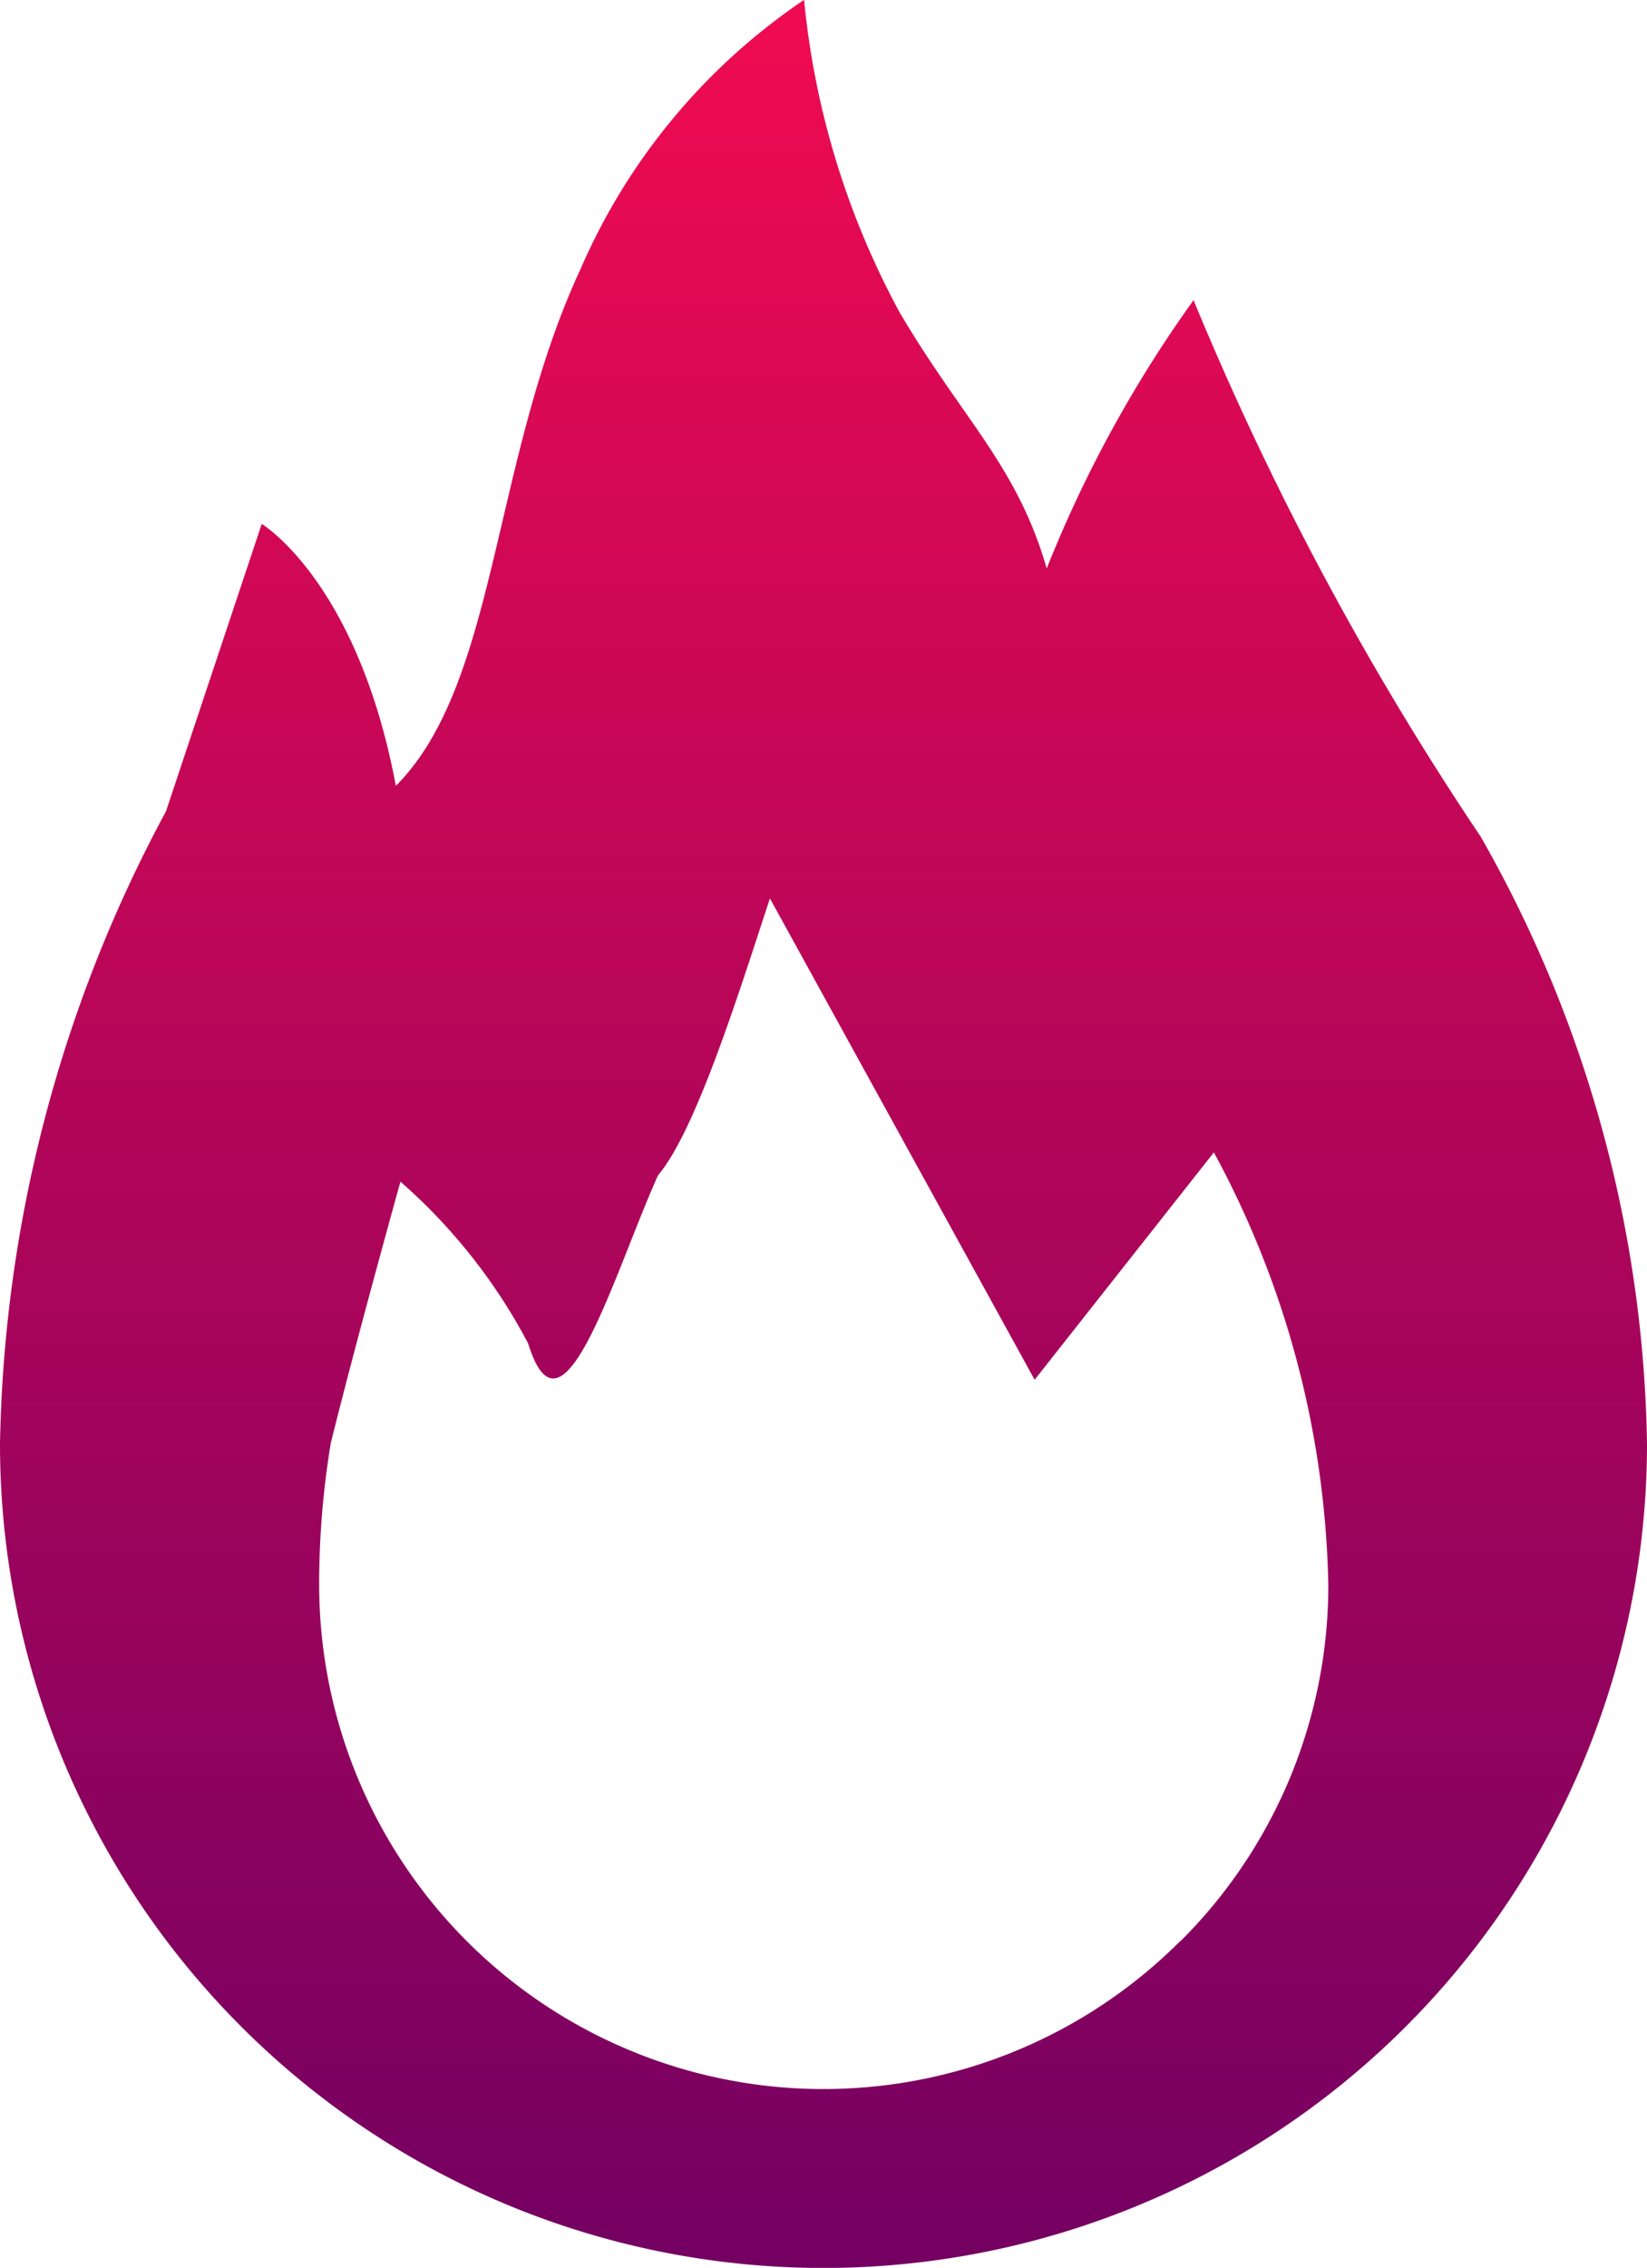 <svg xmlns="http://www.w3.org/2000/svg" width="28.367" height="39.031"><defs><linearGradient id="linear-gradient" x1=".5" x2=".5" y2="1" gradientUnits="objectBoundingBox"><stop offset="0" stop-color="#f00b51"/><stop offset="1" stop-color="#730062"/></linearGradient></defs><path id="パス_2349" data-name="パス 2349" d="M339 46.326a52.365 52.365 0 01-4.948-9.237 21.54 21.54 0 00-2.529 4.618c-.51-1.769-1.442-2.559-2.529-4.4a14.1 14.1 0 01-1.65-5.386 10.731 10.731 0 00-3.844 4.619c-1.538 3.3-1.429 7.147-3.187 8.908-.66-3.519-2.31-4.508-2.31-4.508s-.99 2.966-1.649 4.946a23.759 23.759 0 00-2.859 10.886 14.183 14.183 0 0028.367 0A21.719 21.719 0 00339 46.326m-5.18 19.006a8.686 8.686 0 01-14.828-6.142 14.943 14.943 0 01.2-2.43c.462-1.858 1.2-4.5 1.2-4.5a9.7 9.7 0 012.2 2.785c.587 1.906 1.466-1.172 2.236-2.895.66-.77 1.42-3.228 1.928-4.765l4.559 8.284 3.087-3.913a16.251 16.251 0 011.971 7.432 8.634 8.634 0 01-2.545 6.142" transform="translate(-313.495 -31.923)" fill="url(#linear-gradient)"/></svg>